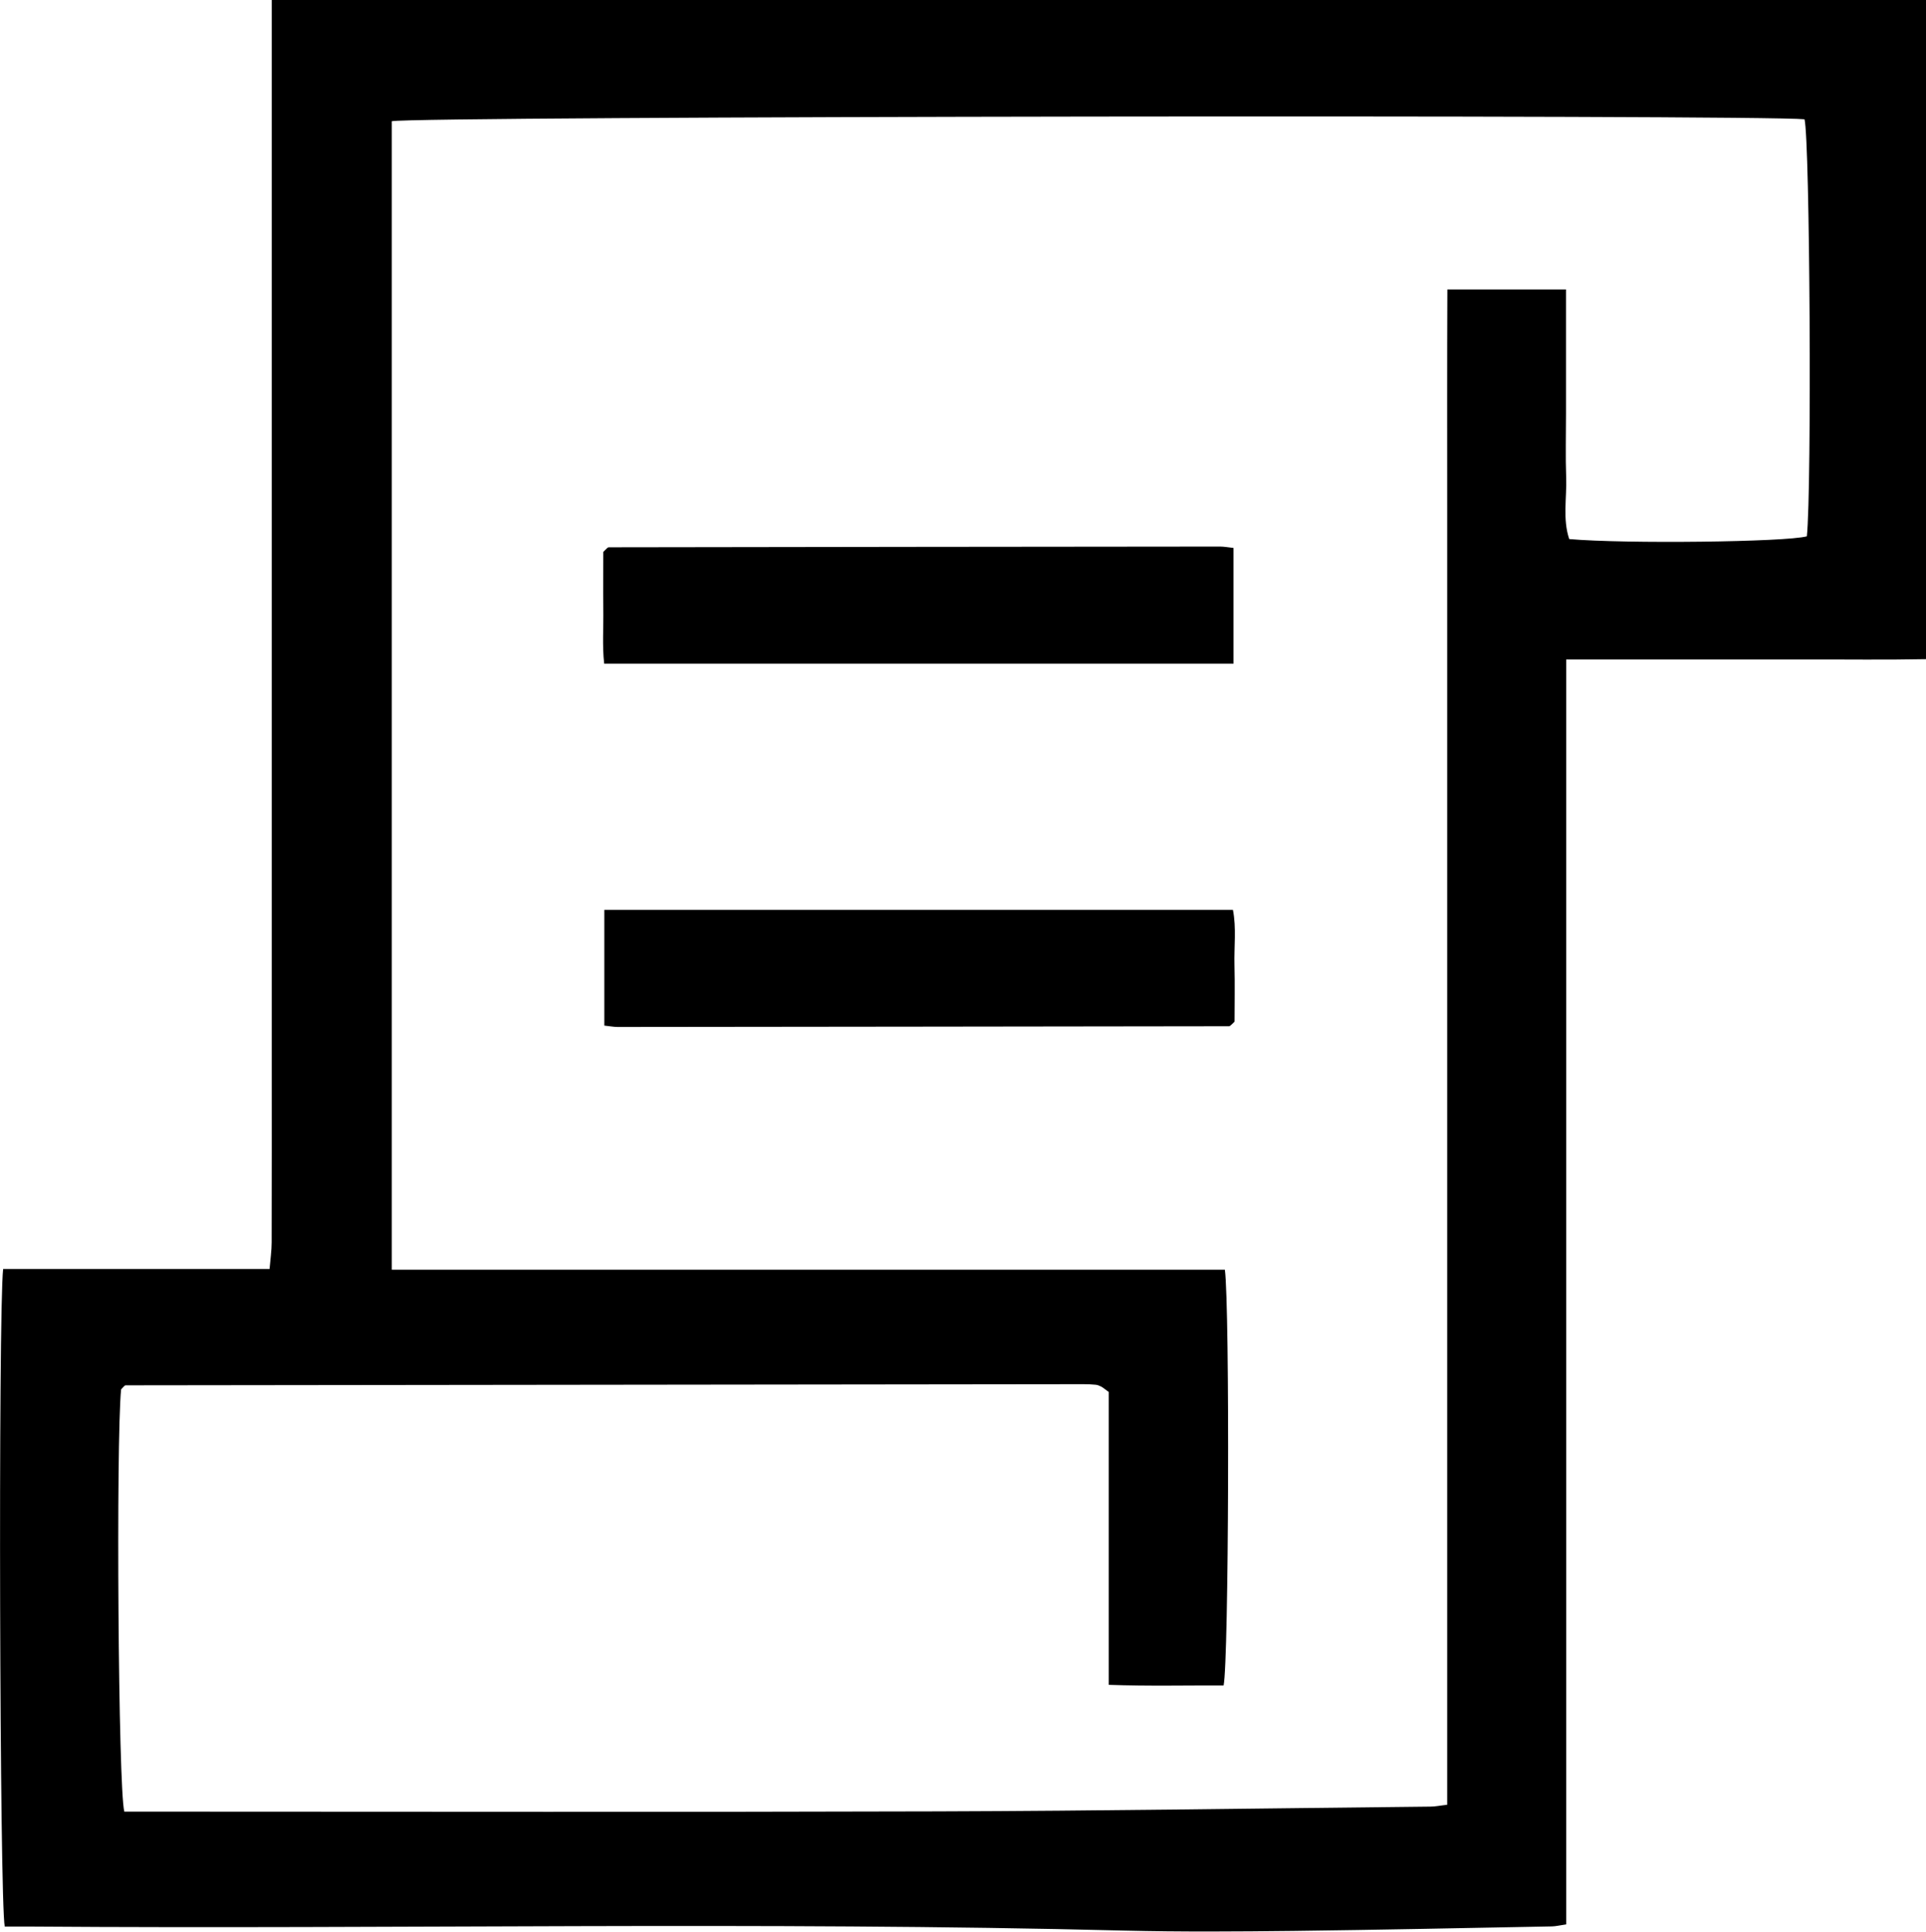 <?xml version="1.0" encoding="UTF-8"?> <svg xmlns="http://www.w3.org/2000/svg" id="Layer_1" data-name="Layer 1" viewBox="0 0 238.93 239.65"><defs><style> .cls-1 { fill: #000; stroke-width: 0px; } </style></defs><path class="cls-1" d="M.39,157.44h33.05c.1-1.2.26-2.26.26-3.32.02-7.6.01-15.2.01-22.81,0-42.37,0-84.74,0-127.12,0-1.34,0-2.69,0-4.21h205.22v81.8c-4.95.1-9.89.03-14.82.04-4.86.01-9.72,0-14.58,0s-9.9,0-15.23,0v156.93c-.83.12-1.3.24-1.77.25-10.69.2-21.39.43-32.08.56-6.98.08-13.96.13-20.93-.04-45.21-1.14-90.44-.17-135.65-.5-1.11,0-2.22,0-3.28,0-.64-2.91-.82-76-.2-81.59ZM48.61,157.53h103.34c.62,4.75.49,48.64-.16,51.58-4.61-.02-9.28.1-14.24-.08v-36.33c-.51-.37-.7-.54-.92-.66-.22-.11-.46-.22-.7-.24-.49-.05-.99-.07-1.49-.07-39.62.04-79.24.09-118.86.14-.1,0-.2.14-.29.22-.09.08-.16.18-.27.3-.63,6.57-.36,49.45.4,52.37h3.97c32.27,0,64.55.07,96.82-.03,20.41-.06,40.83-.38,61.24-.59.59,0,1.17-.13,2.08-.23V89.61c0-8.97,0-17.94,0-26.92,0-8.92-.02-17.85.02-26.78h14.72v15.47c0,2.62-.07,5.24.02,7.85.09,2.56-.45,5.17.38,7.65,6.95.61,26.87.37,29.48-.34.62-6.01.38-49.1-.29-51.74-5.19-.59-172.4-.39-175.26.24v142.47Z"></path><path class="cls-1" d="M153.02,67.99v14.35h-78.07c-.25-2.23-.07-4.56-.11-6.88-.03-2.36,0-4.73,0-6.98.2-.2.28-.3.38-.38.09-.08.19-.2.29-.2,25.28-.04,50.57-.07,75.85-.09.47,0,.95.09,1.66.17Z"></path><path class="cls-1" d="M74.97,127.24v-14.35h77.98c.44,2.23.13,4.58.19,6.89.06,2.36.01,4.72.01,6.97-.21.21-.29.3-.39.38-.09.08-.2.19-.29.19-25.28.04-50.57.06-75.85.09-.47,0-.95-.1-1.65-.17Z"></path></svg> 